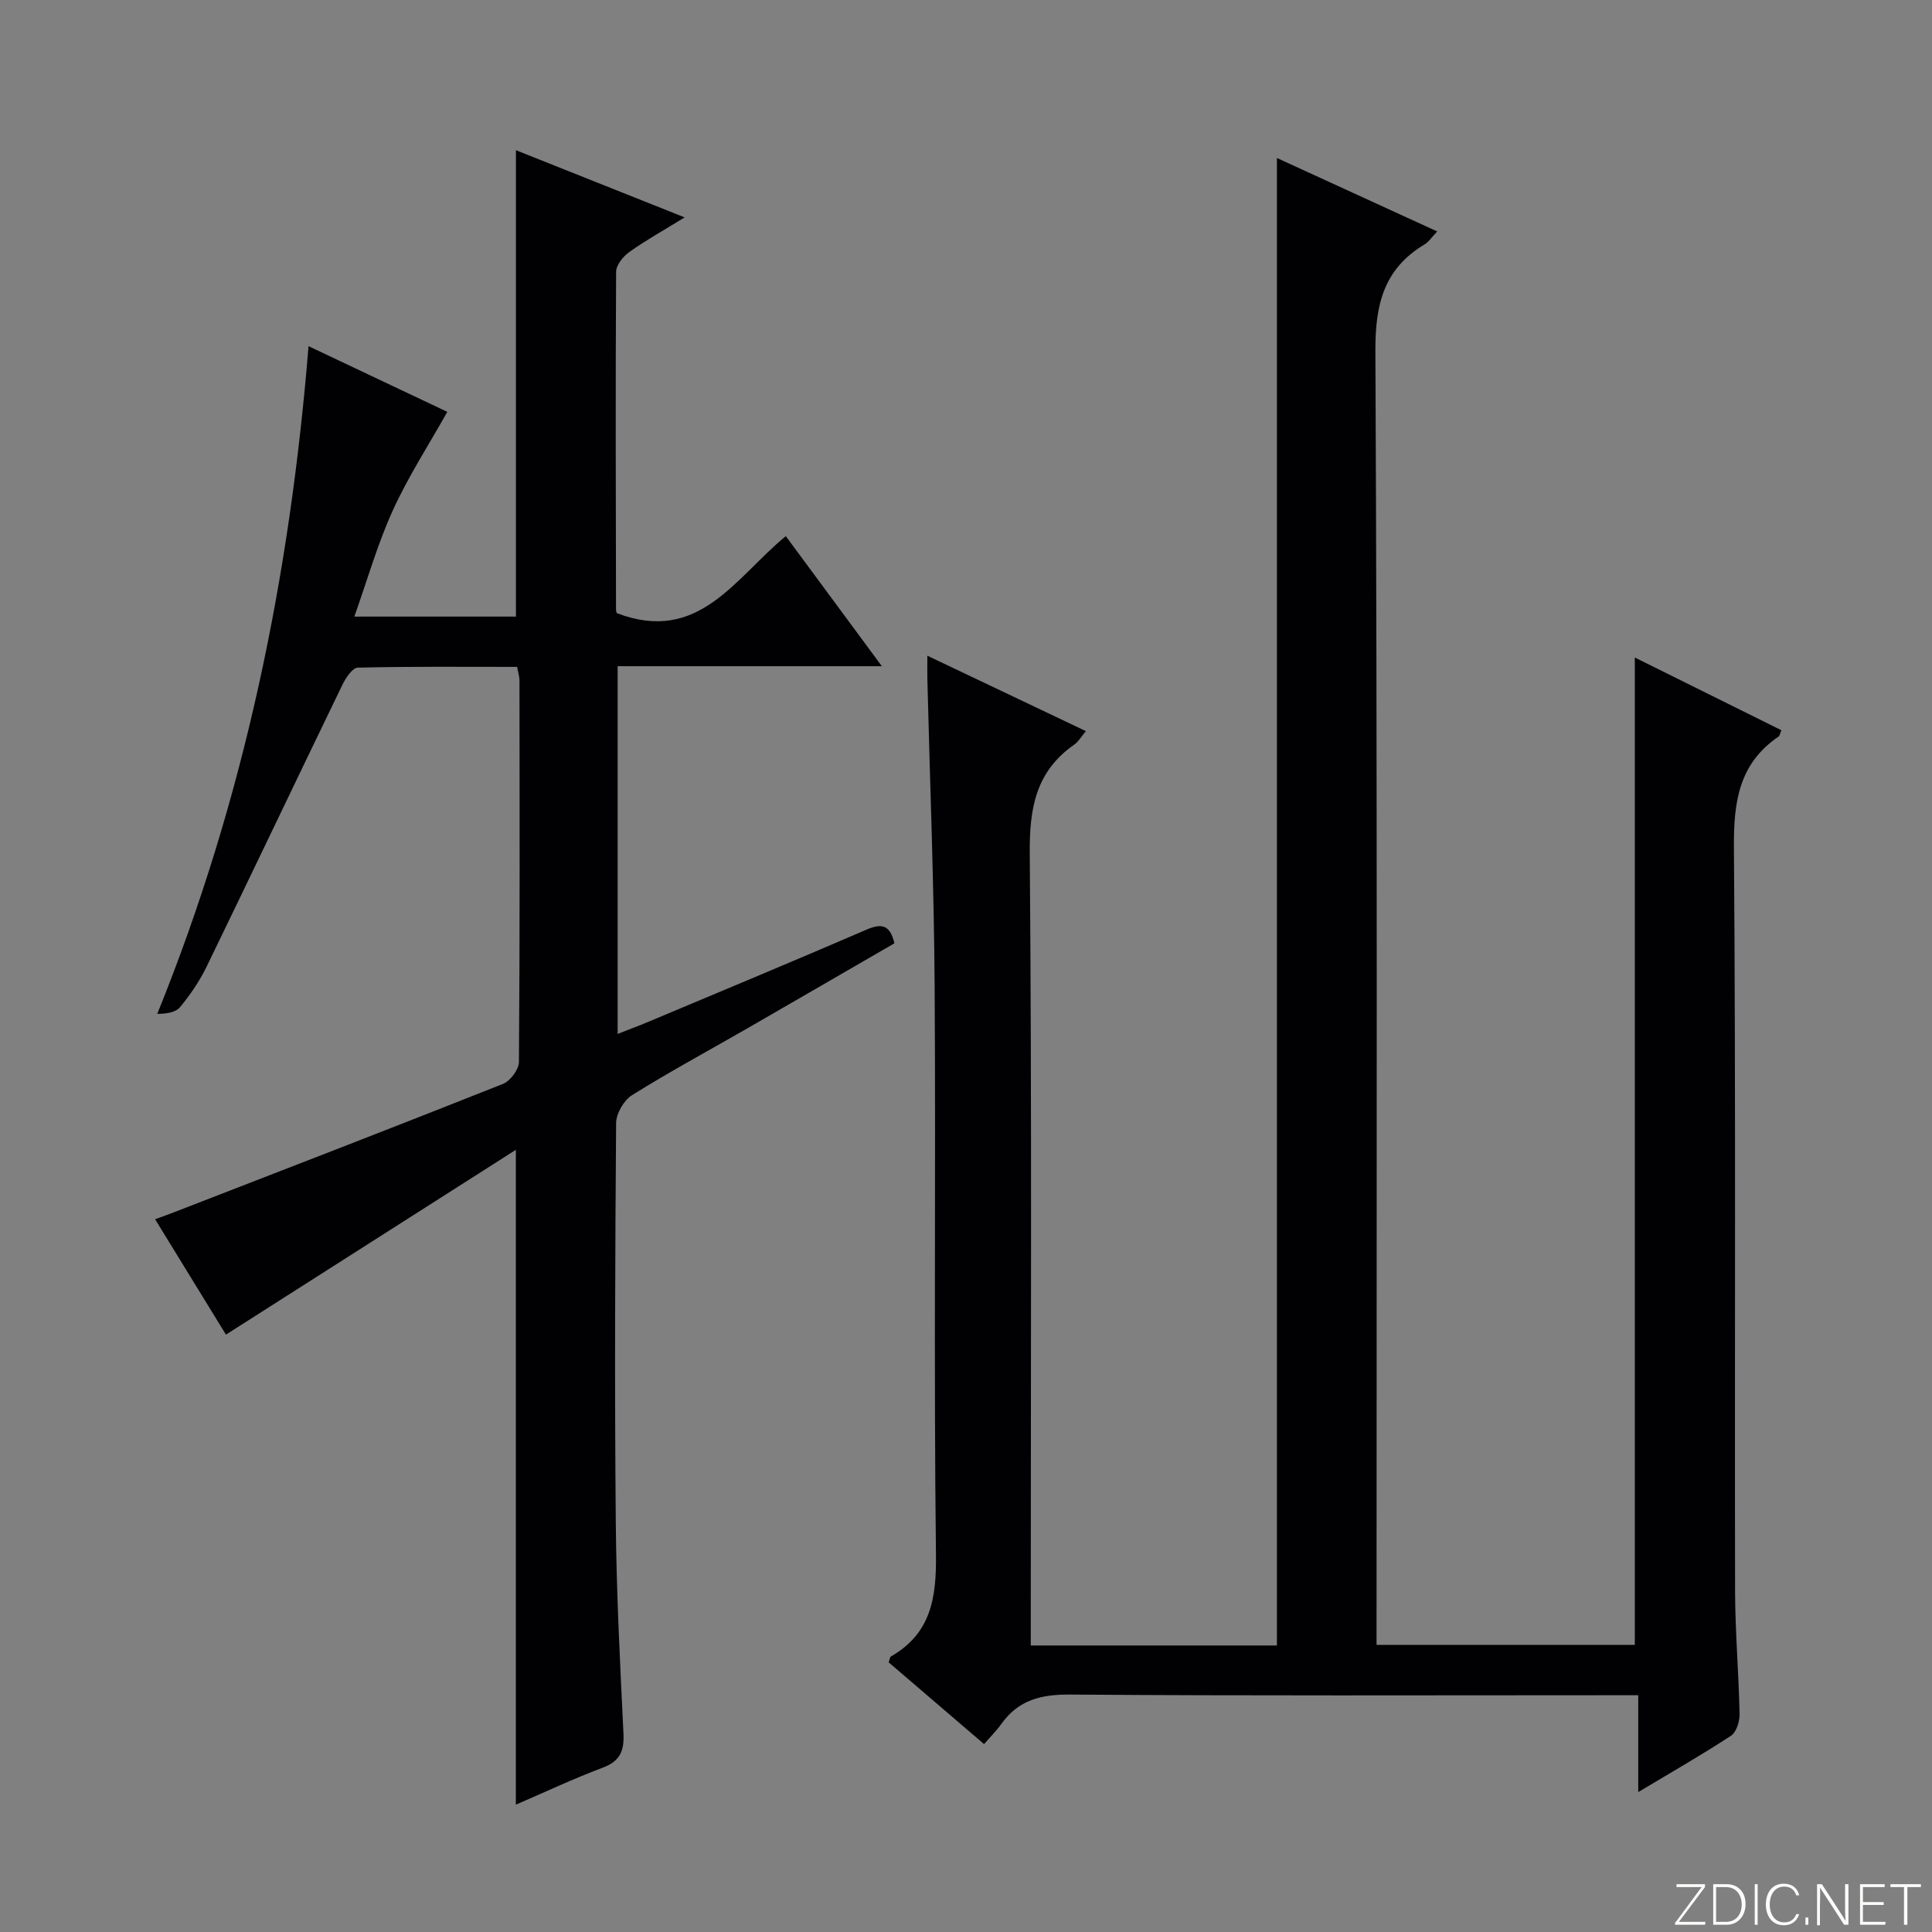 <svg enable-background="new 0 0 400 400" viewBox="0 0 400 400" xmlns="http://www.w3.org/2000/svg"><rect x="0" y="0" width="400" height="400" fill="#808080" stroke="none"/><g fill="#fbfcfa"><path d="m346.9 398 5.4-7.3h-5.2v-.6h5.9v.6l-5.4 7.2h5.5l-.1.6h-6.2v-.5z"/><path d="m354.7 390.1h2.8c2.3 0 3.9 1.6 3.9 4.1s-1.6 4.3-3.9 4.3h-2.8zm.6 7.8h2c2.2 0 3.3-1.6 3.3-3.6 0-1.8-1-3.6-3.3-3.6h-2z"/><path d="m363.9 390.1v8.4h-.6v-8.4z"/><path d="m372.5 396.3c-.4 1.3-1.4 2.3-3.2 2.3-2.4 0-3.7-1.9-3.7-4.3 0-2.3 1.2-4.3 3.7-4.3 1.8 0 2.9 1 3.2 2.4h-.6c-.4-1.1-1.1-1.8-2.5-1.8-2.1 0-3 1.9-3 3.7s.9 3.7 3 3.7c1.4 0 2.1-.7 2.5-1.7z"/><path d="m373.8 398.5v-1.5h.6v1.5z"/><path d="m376.2 398.5v-8.4h1c1.3 2 4.4 6.7 4.9 7.6-.1-1.2-.1-2.4-.1-3.8v-3.8h.7v8.4h-.9c-1.2-1.9-4.4-6.8-5-7.7.1 1.1 0 2.3 0 3.9v3.9h-.6z"/><path d="m390 394.4h-4.3v3.5h4.7l-.1.6h-5.2v-8.4h5.1v.6h-4.5v3.1h4.3v.7z"/><path d="m394.2 390.7h-2.8v-.6h6.3v.6h-2.8v7.8h-.7z"/></g><path d="m338.47 340.55c0-68.18 0-135.97 0-204.42 10.02 4.97 20.13 9.99 30.35 15.06-.25.55-.31 1.12-.62 1.33-8.21 5.61-9.28 13.55-9.21 22.93.4 51.33.14 102.66.24 153.99.02 8.48.76 16.95.93 25.43.03 1.53-.66 3.76-1.78 4.5-6.08 3.98-12.4 7.59-19.2 11.66 0-6.83 0-13.06 0-20.05-2.3 0-4.22 0-6.14 0-37.17 0-74.33.14-111.5-.14-5.99-.04-10.68 1.11-14.2 6.06-.96 1.35-2.16 2.54-3.6 4.2-6.86-5.88-13.35-11.44-19.75-16.93.24-.67.26-1.1.46-1.21 8.27-4.75 9.44-12.06 9.33-21.03-.46-39.16-.02-78.33-.27-117.49-.13-21.29-.99-42.58-1.51-63.87-.03-1.32 0-2.65 0-4.81 11.18 5.32 21.88 10.41 32.82 15.61-.93 1.1-1.53 2.18-2.43 2.81-7.93 5.54-9.27 13.14-9.19 22.46.44 52.5.21 105 .21 157.49v6.55h50.96c0-102.62 0-205 0-307.97 10.99 5.03 21.91 10.04 33.19 15.21-1.18 1.24-1.75 2.15-2.56 2.64-8.49 5.08-10.29 12.42-10.24 22.15.42 87.16.24 174.33.24 261.49v6.35z" fill="#010103"/><path d="m106.8 373.64c0-44.79 0-89.46 0-135.58-20.22 12.89-39.89 25.43-60.02 38.26-4.41-7.19-9.41-15.33-14.67-23.89 1.64-.6 2.97-1.07 4.27-1.58 22.6-8.76 45.21-17.48 67.74-26.43 1.52-.6 3.31-2.98 3.32-4.55.2-26.33.14-52.67.11-79 0-.8-.27-1.6-.48-2.8-11.08 0-22.05-.11-33 .16-1.11.03-2.51 2.16-3.2 3.59-9.41 19.43-18.68 38.93-28.11 58.35-1.44 2.97-3.37 5.78-5.47 8.33-.92 1.12-2.85 1.4-4.73 1.41 18.03-44.49 27.43-90.31 31.32-138.24 10.04 4.75 19.53 9.24 28.73 13.6-3.89 6.92-8.11 13.43-11.29 20.42-3.14 6.89-5.22 14.25-7.96 21.97h33.46c0-32.08 0-64.14 0-96.56 11.12 4.43 22.58 8.99 34.93 13.91-4.35 2.68-8.04 4.73-11.45 7.16-1.28.91-2.73 2.7-2.74 4.1-.14 23.33-.07 46.66-.02 70 0 .46.31.92.23.7 16.92 6.42 24.37-7.28 34.92-15.97 6.52 8.83 12.94 17.51 19.89 26.93-18.74 0-36.49 0-54.7 0v76.13c2.28-.9 4.38-1.67 6.44-2.54 15.01-6.31 30.05-12.55 44.99-19.01 3.15-1.36 4.93-1.16 5.87 2.79-10.19 5.9-20.37 11.8-30.57 17.68-7.93 4.56-15.99 8.91-23.75 13.76-1.69 1.05-3.28 3.79-3.3 5.76-.21 27.5-.32 55-.07 82.5.13 14.63.88 29.25 1.59 43.87.18 3.64-.69 5.76-4.32 7.12-6.2 2.33-12.2 5.17-17.96 7.65z" fill="#010103"/></svg>